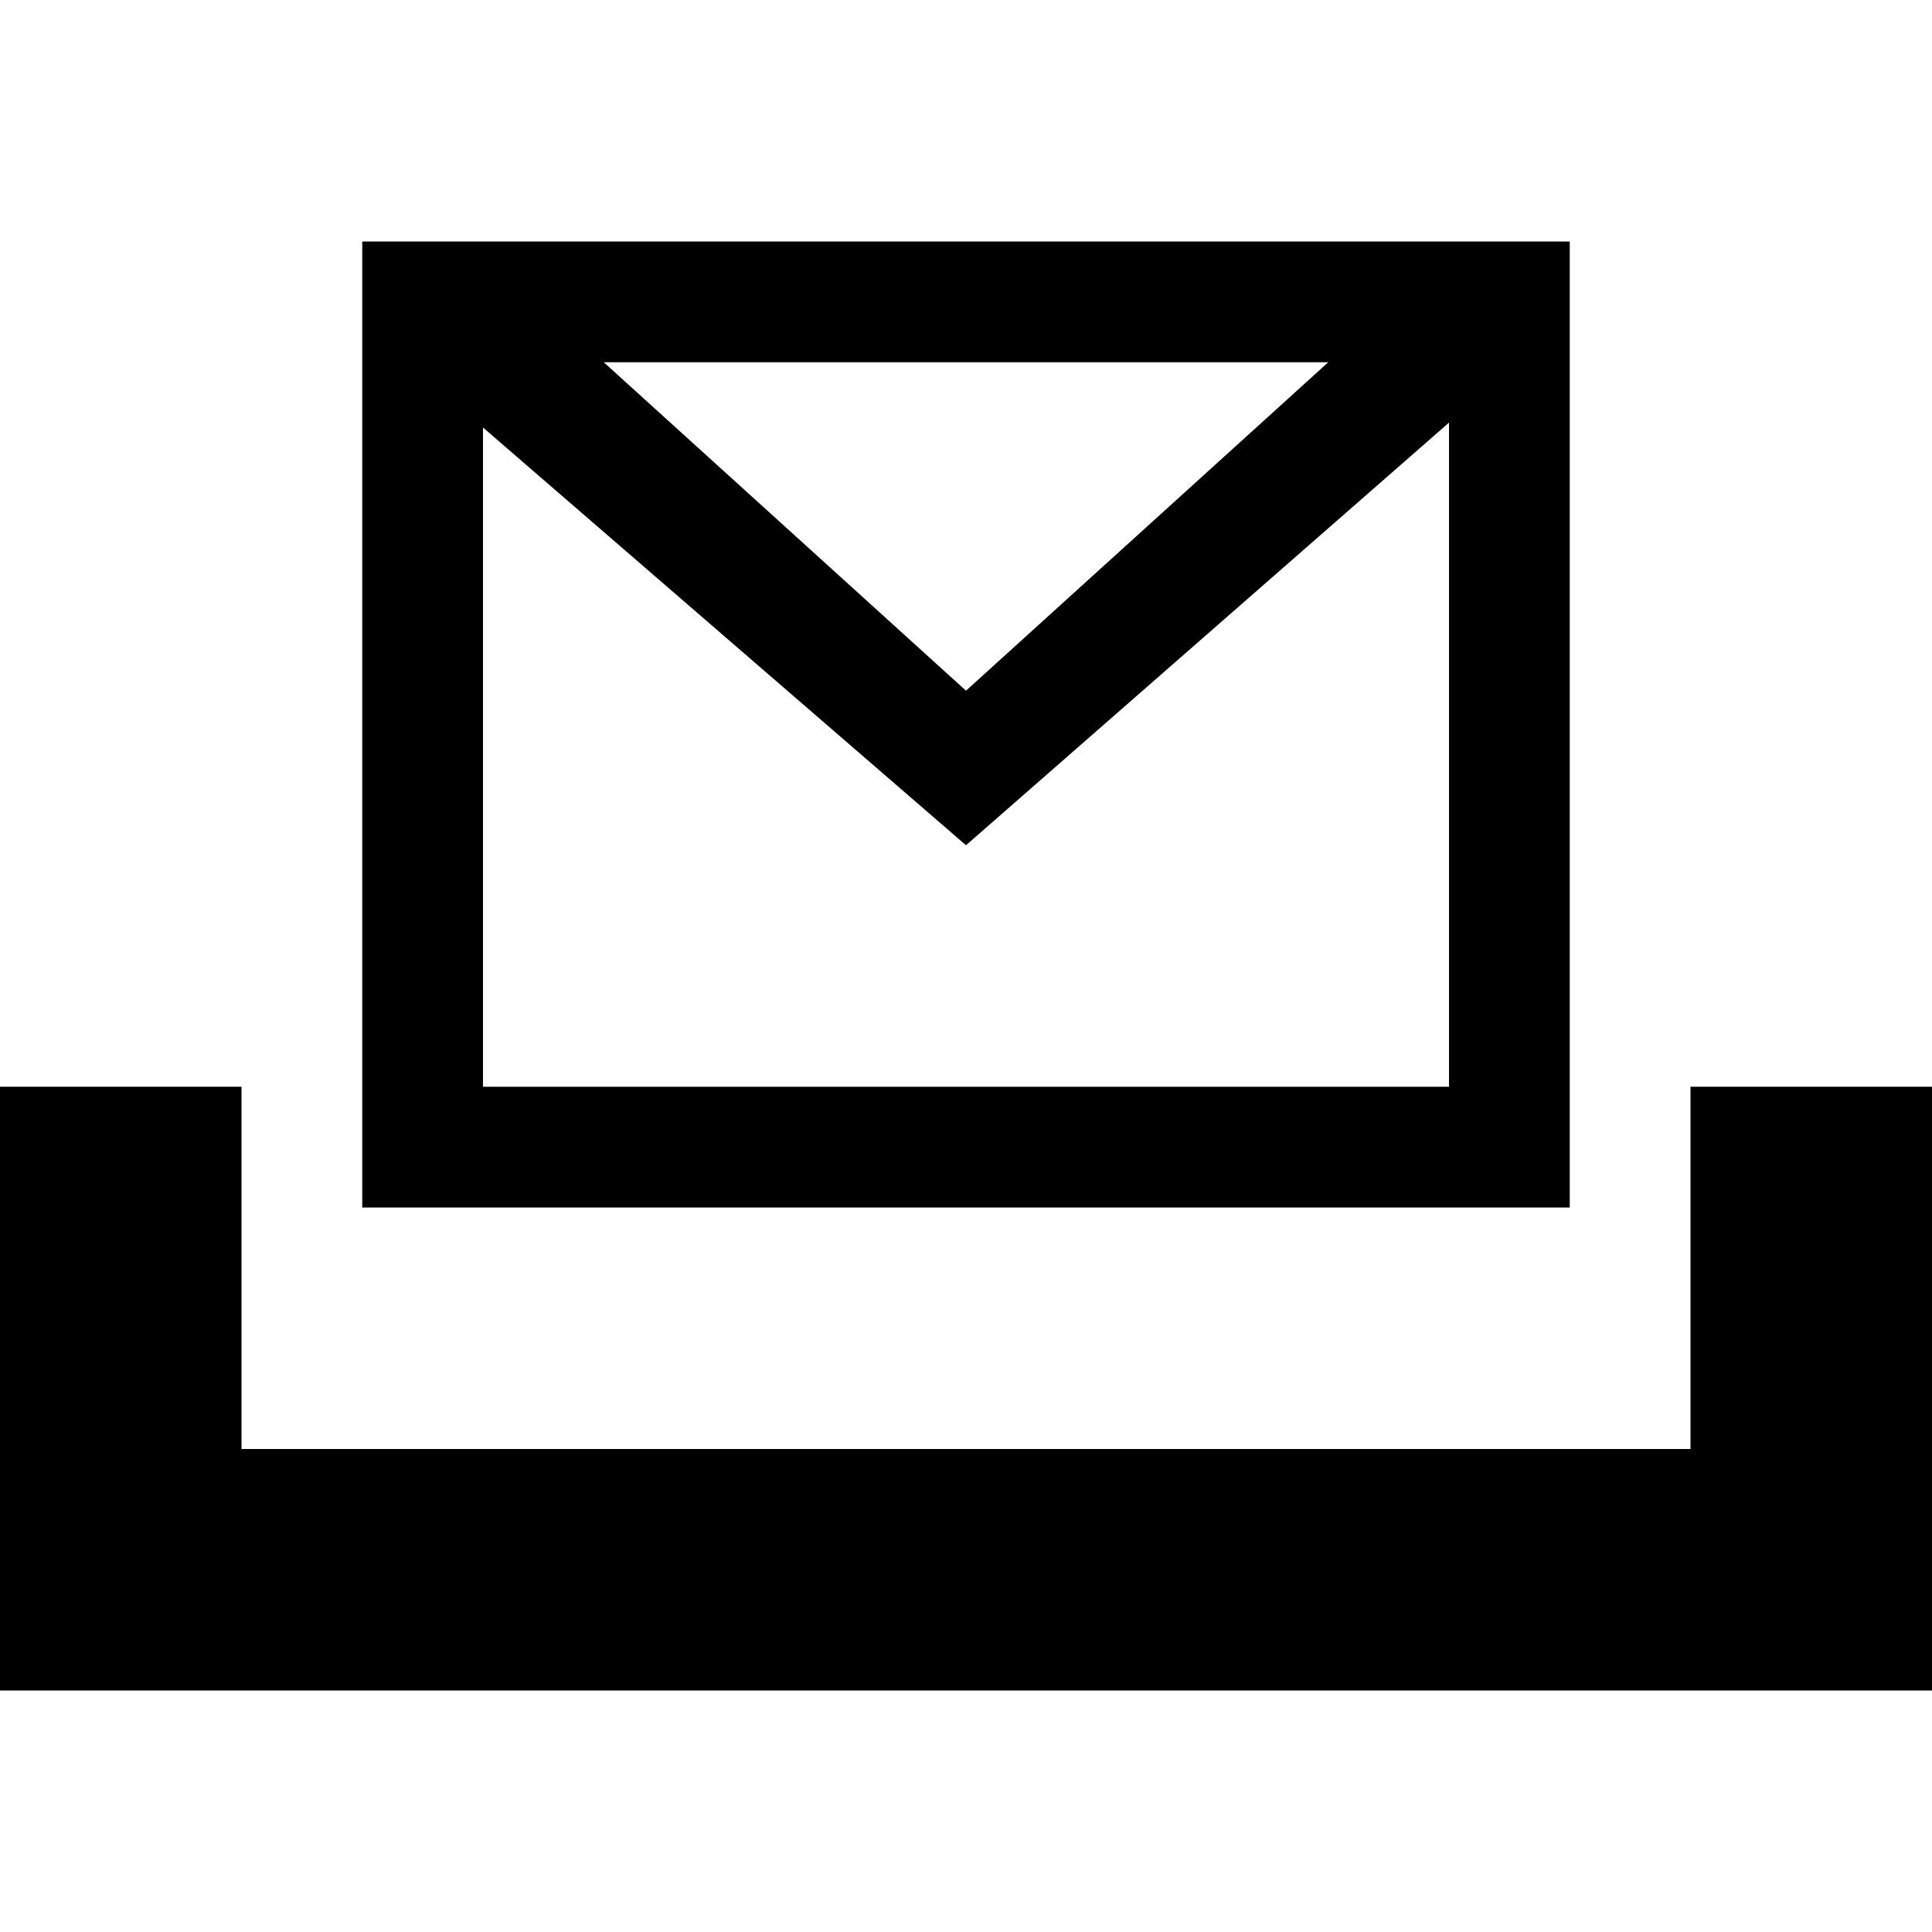 <?xml version="1.0" ?><svg enable-background="new 0 0 32 32" height="32px" id="svg2" version="1.1" viewBox="0 0 32 32" width="32px" xml:space="preserve" xmlns="http://www.w3.org/2000/svg" xmlns:cc="http://creativecommons.org/ns#" xmlns:dc="http://purl.org/dc/elements/1.1/" xmlns:inkscape="http://www.inkscape.org/namespaces/inkscape" xmlns:rdf="http://www.w3.org/1999/02/22-rdf-syntax-ns#" xmlns:sodipodi="http://sodipodi.sourceforge.net/DTD/sodipodi-0.dtd" xmlns:svg="http://www.w3.org/2000/svg"><g id="background"><rect fill="none" height="32" width="32"/></g><g id="mailbox"><polygon points="0,18 0,28 32,28 32,18 28,18 28,24 4,24 4,18  "/><path d="M6,4v16h20V4H6z M22,6l-6,5.44L10,6H22z M8,18V7.081L16,14l8-7v11H8z"/></g></svg>